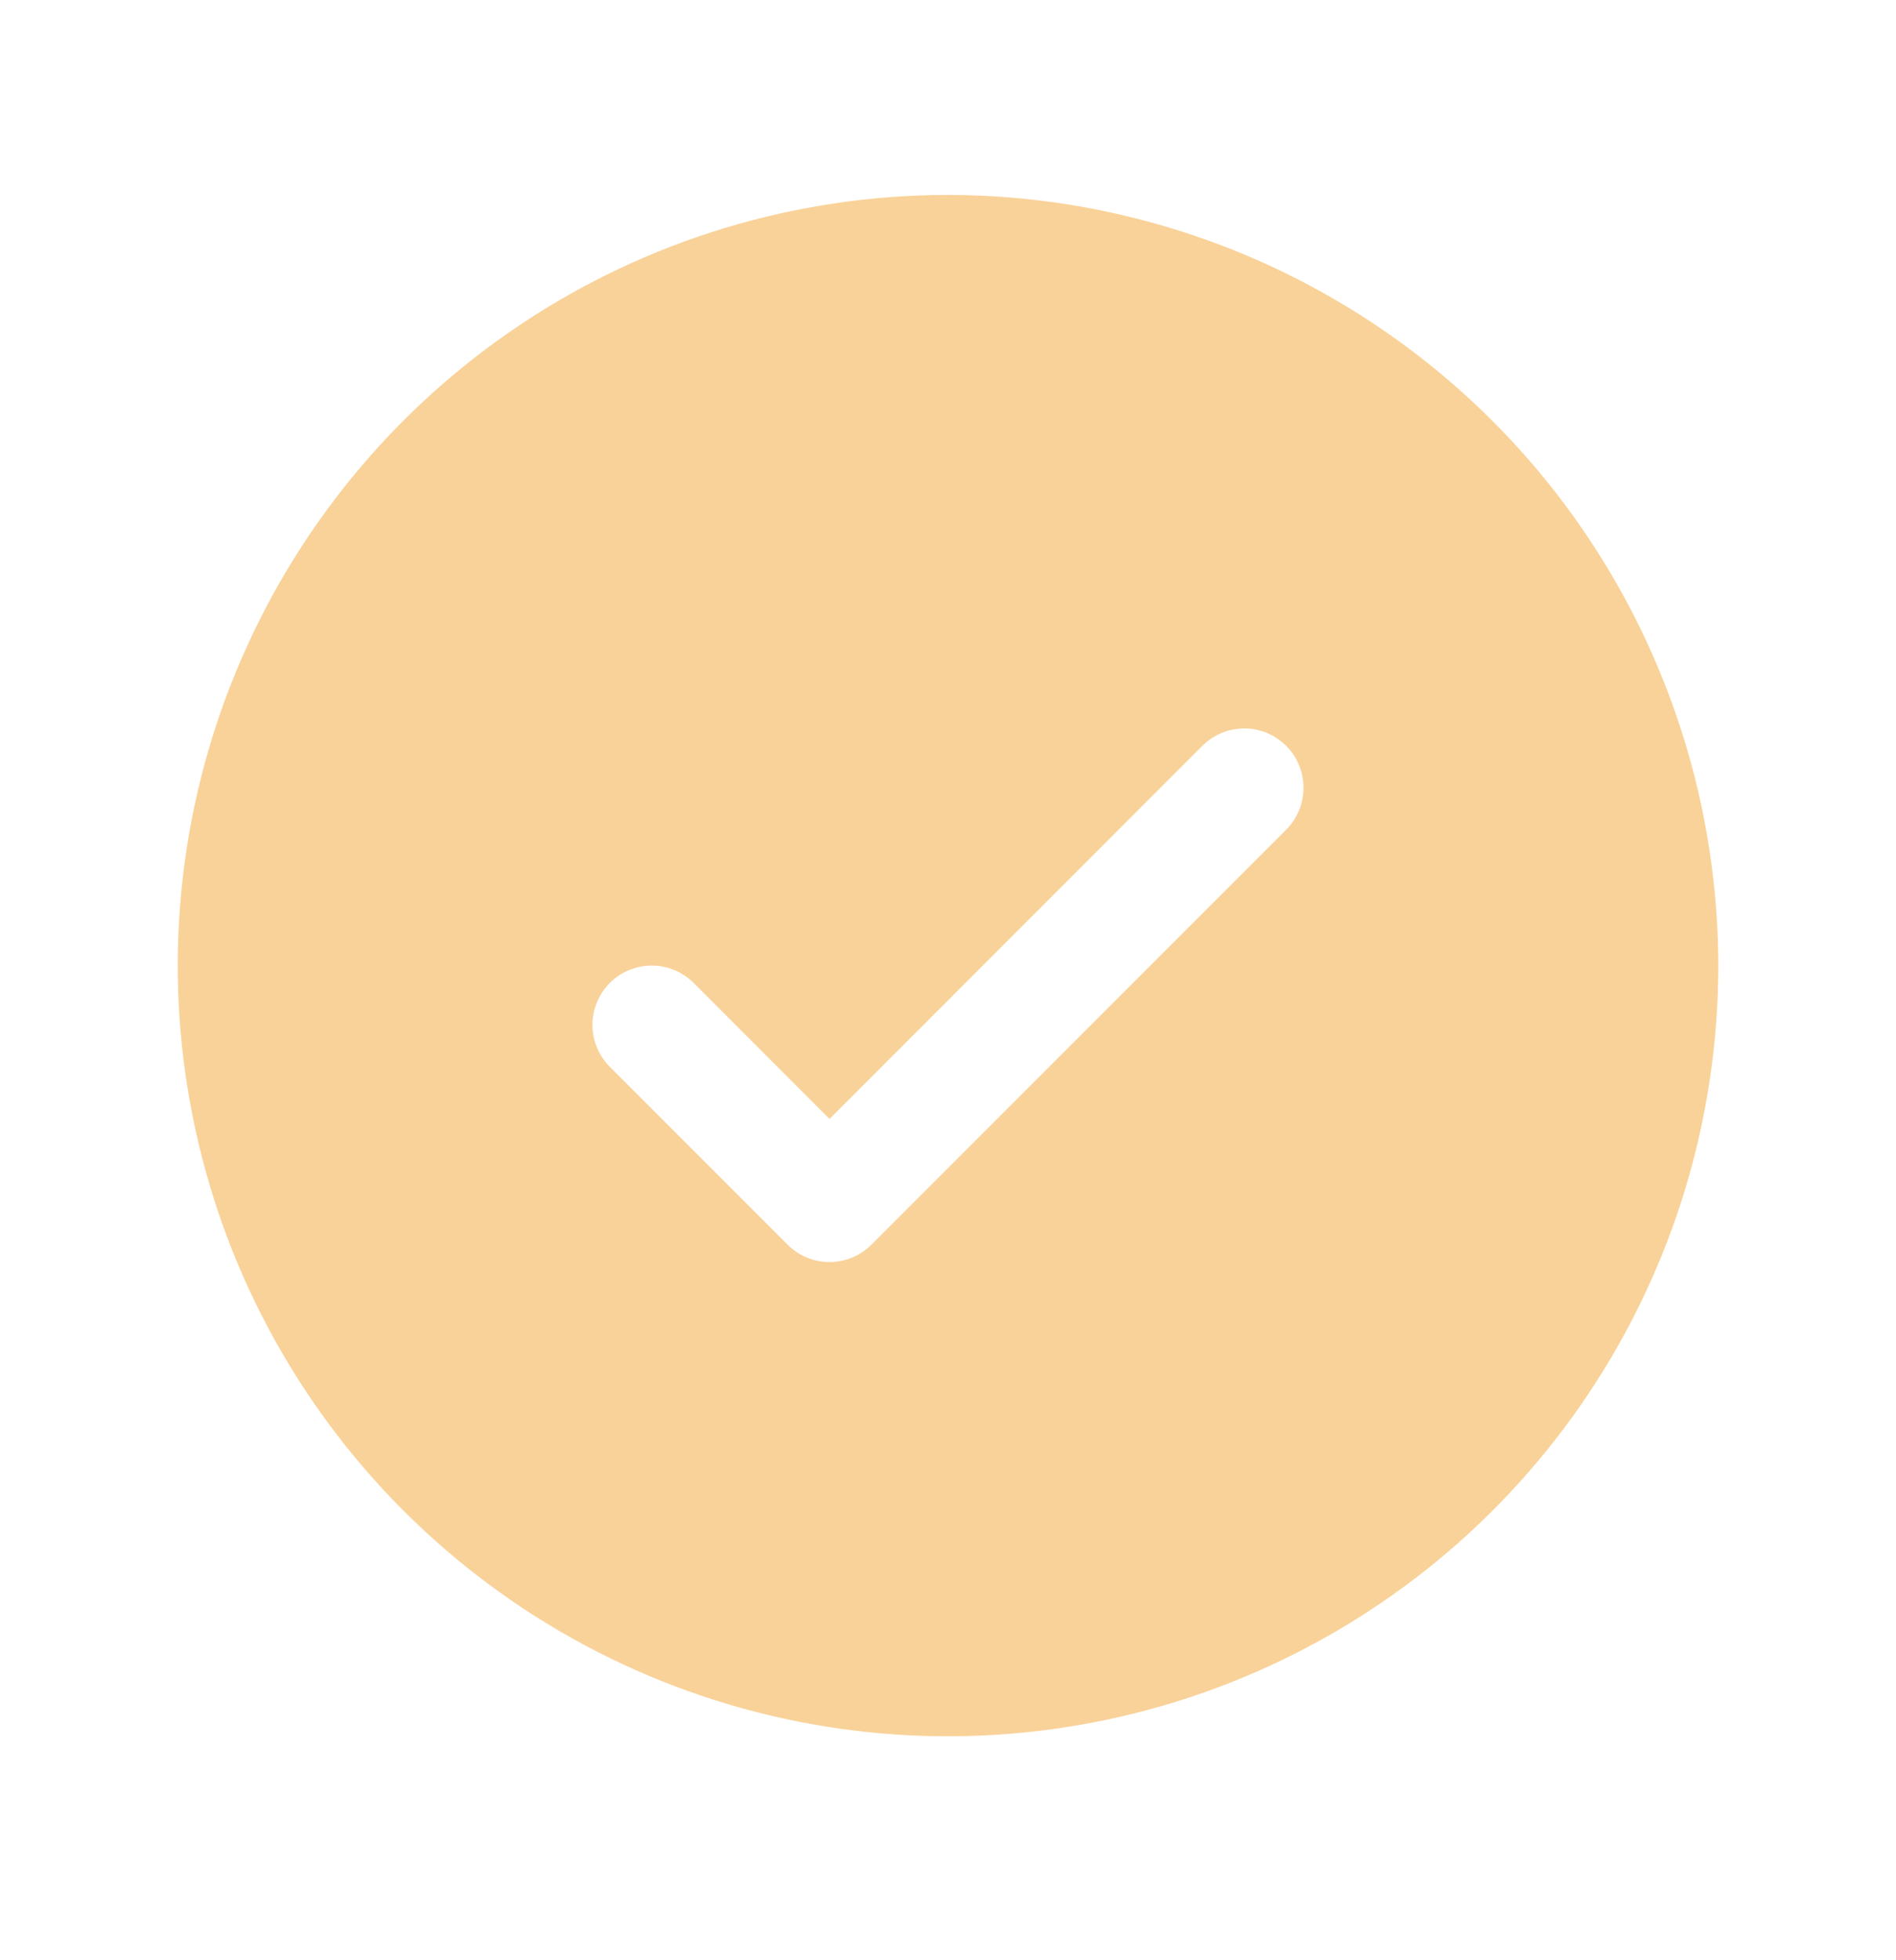 <svg width="30" height="31" viewBox="0 0 30 31" fill="none" xmlns="http://www.w3.org/2000/svg">
<g id="check-circle-fill 2">
<path id="Vector" d="M15 3.083C12.589 3.083 10.233 3.798 8.229 5.137C6.225 6.476 4.663 8.38 3.74 10.607C2.818 12.834 2.576 15.284 3.047 17.648C3.517 20.012 4.678 22.184 6.382 23.888C8.087 25.593 10.258 26.754 12.622 27.224C14.986 27.694 17.437 27.453 19.664 26.53C21.891 25.608 23.794 24.046 25.134 22.041C26.473 20.037 27.188 17.681 27.188 15.271C27.184 12.039 25.899 8.941 23.614 6.656C21.329 4.372 18.231 3.086 15 3.083ZM20.351 13.121L13.788 19.684C13.701 19.771 13.598 19.84 13.484 19.887C13.37 19.934 13.248 19.959 13.125 19.959C13.002 19.959 12.88 19.934 12.766 19.887C12.652 19.84 12.549 19.771 12.462 19.684L9.649 16.871C9.473 16.695 9.374 16.457 9.374 16.208C9.374 15.959 9.473 15.721 9.649 15.545C9.825 15.369 10.064 15.27 10.312 15.27C10.561 15.27 10.8 15.369 10.976 15.545L13.125 17.695L19.024 11.795C19.111 11.708 19.215 11.639 19.328 11.591C19.442 11.544 19.564 11.52 19.688 11.52C19.811 11.52 19.933 11.544 20.047 11.591C20.16 11.639 20.264 11.708 20.351 11.795C20.438 11.882 20.507 11.985 20.554 12.099C20.601 12.213 20.625 12.335 20.625 12.458C20.625 12.581 20.601 12.703 20.554 12.817C20.507 12.931 20.438 13.034 20.351 13.121Z" fill="#F9D299"/>
</g>
</svg>
